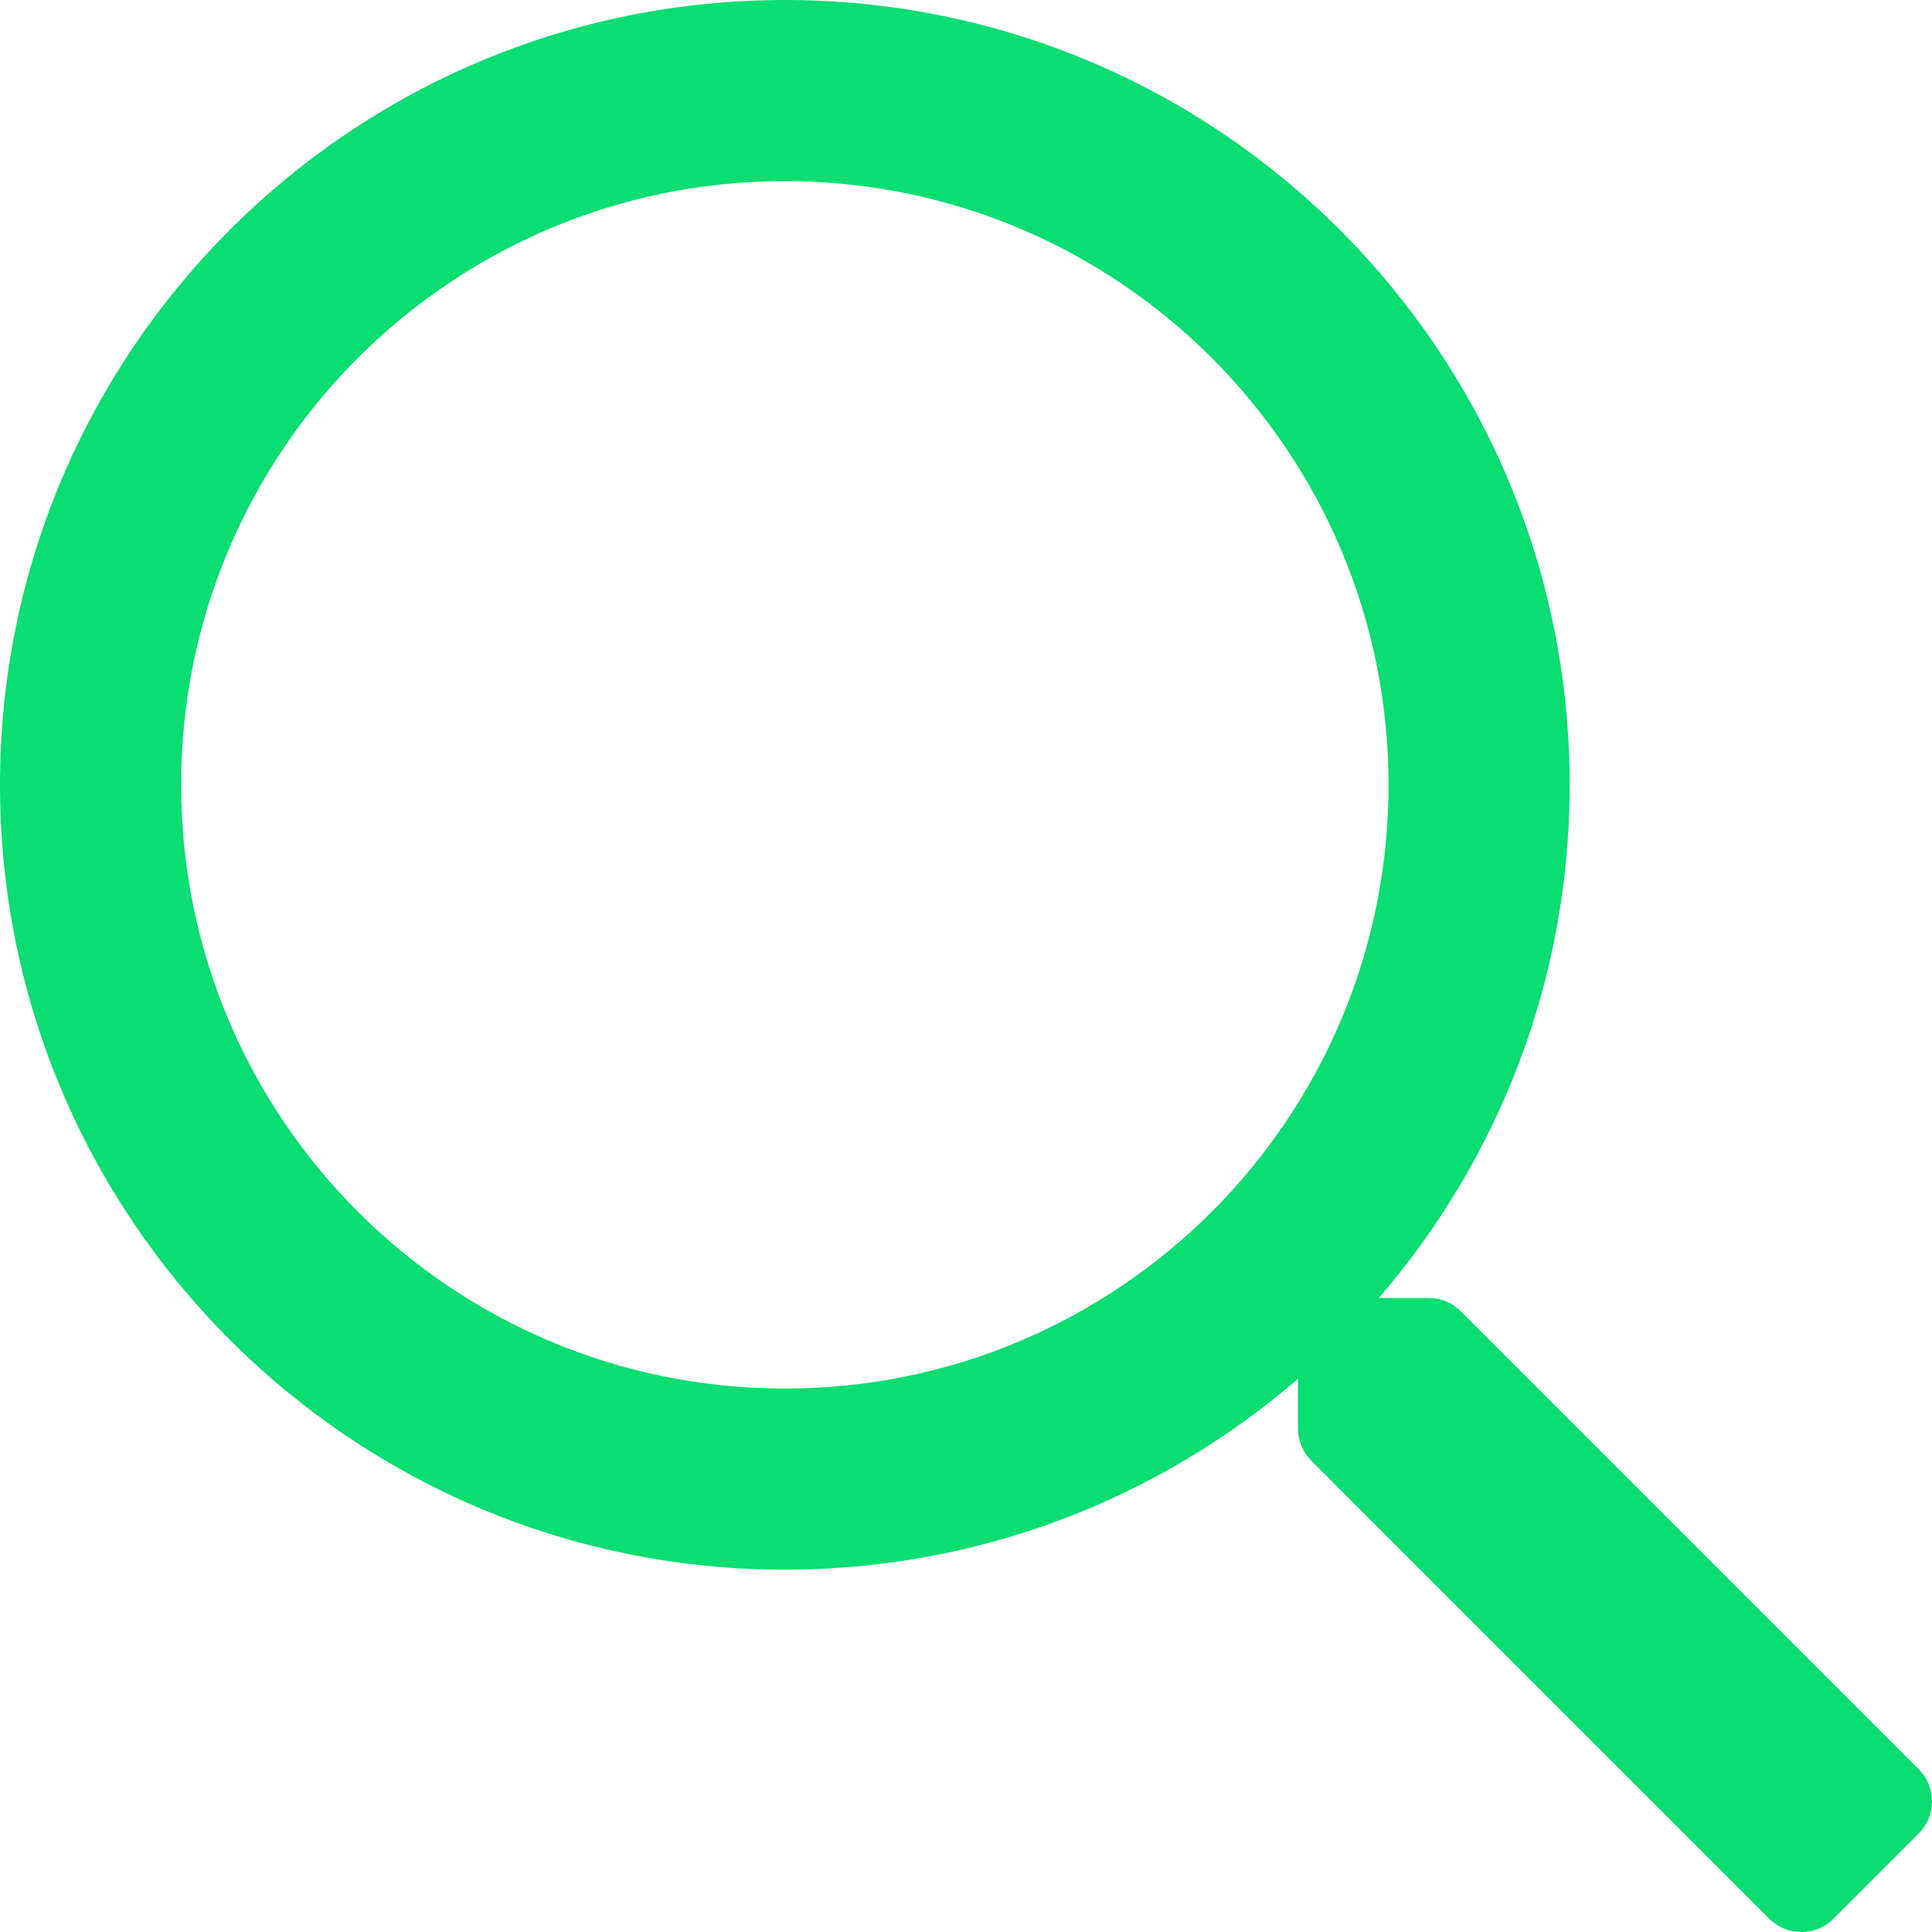 <?xml version="1.0" encoding="UTF-8"?>
<svg width="48px" height="48px" viewBox="0 0 48 48" version="1.1" xmlns="http://www.w3.org/2000/svg" xmlns:xlink="http://www.w3.org/1999/xlink">
    <!-- Generator: Sketch 52.6 (67491) - http://www.bohemiancoding.com/sketch -->
    <title>search</title>
    <desc>Created with Sketch.</desc>
    <g id="Startsida" stroke="none" stroke-width="1" fill="none" fill-rule="evenodd">
        <g id="1.0-Home-page_01" transform="translate(-307, -1007)" fill="#0ADD71">
            <g id="search" transform="translate(307, 1007)">
                <path d="M47.67,43.957 L36.289,32.577 C36.073,32.361 35.792,32.248 35.492,32.248 L34.255,32.248 C37.208,28.827 38.998,24.374 38.998,19.499 C38.998,8.728 30.27,0 19.499,0 C8.728,0 0,8.728 0,19.499 C0,30.27 8.728,38.998 19.499,38.998 C24.374,38.998 28.827,37.208 32.248,34.255 L32.248,35.492 C32.248,35.792 32.37,36.073 32.577,36.289 L43.957,47.67 C44.398,48.11 45.11,48.11 45.551,47.67 L47.67,45.551 C48.11,45.11 48.11,44.398 47.67,43.957 Z M19.499,34.498 C11.212,34.498 4.5,27.786 4.5,19.499 C4.5,11.212 11.212,4.5 19.499,4.5 C27.786,4.5 34.498,11.212 34.498,19.499 C34.498,27.786 27.786,34.498 19.499,34.498 Z" id="Shape"></path>
            </g>
        </g>
    </g>
</svg>